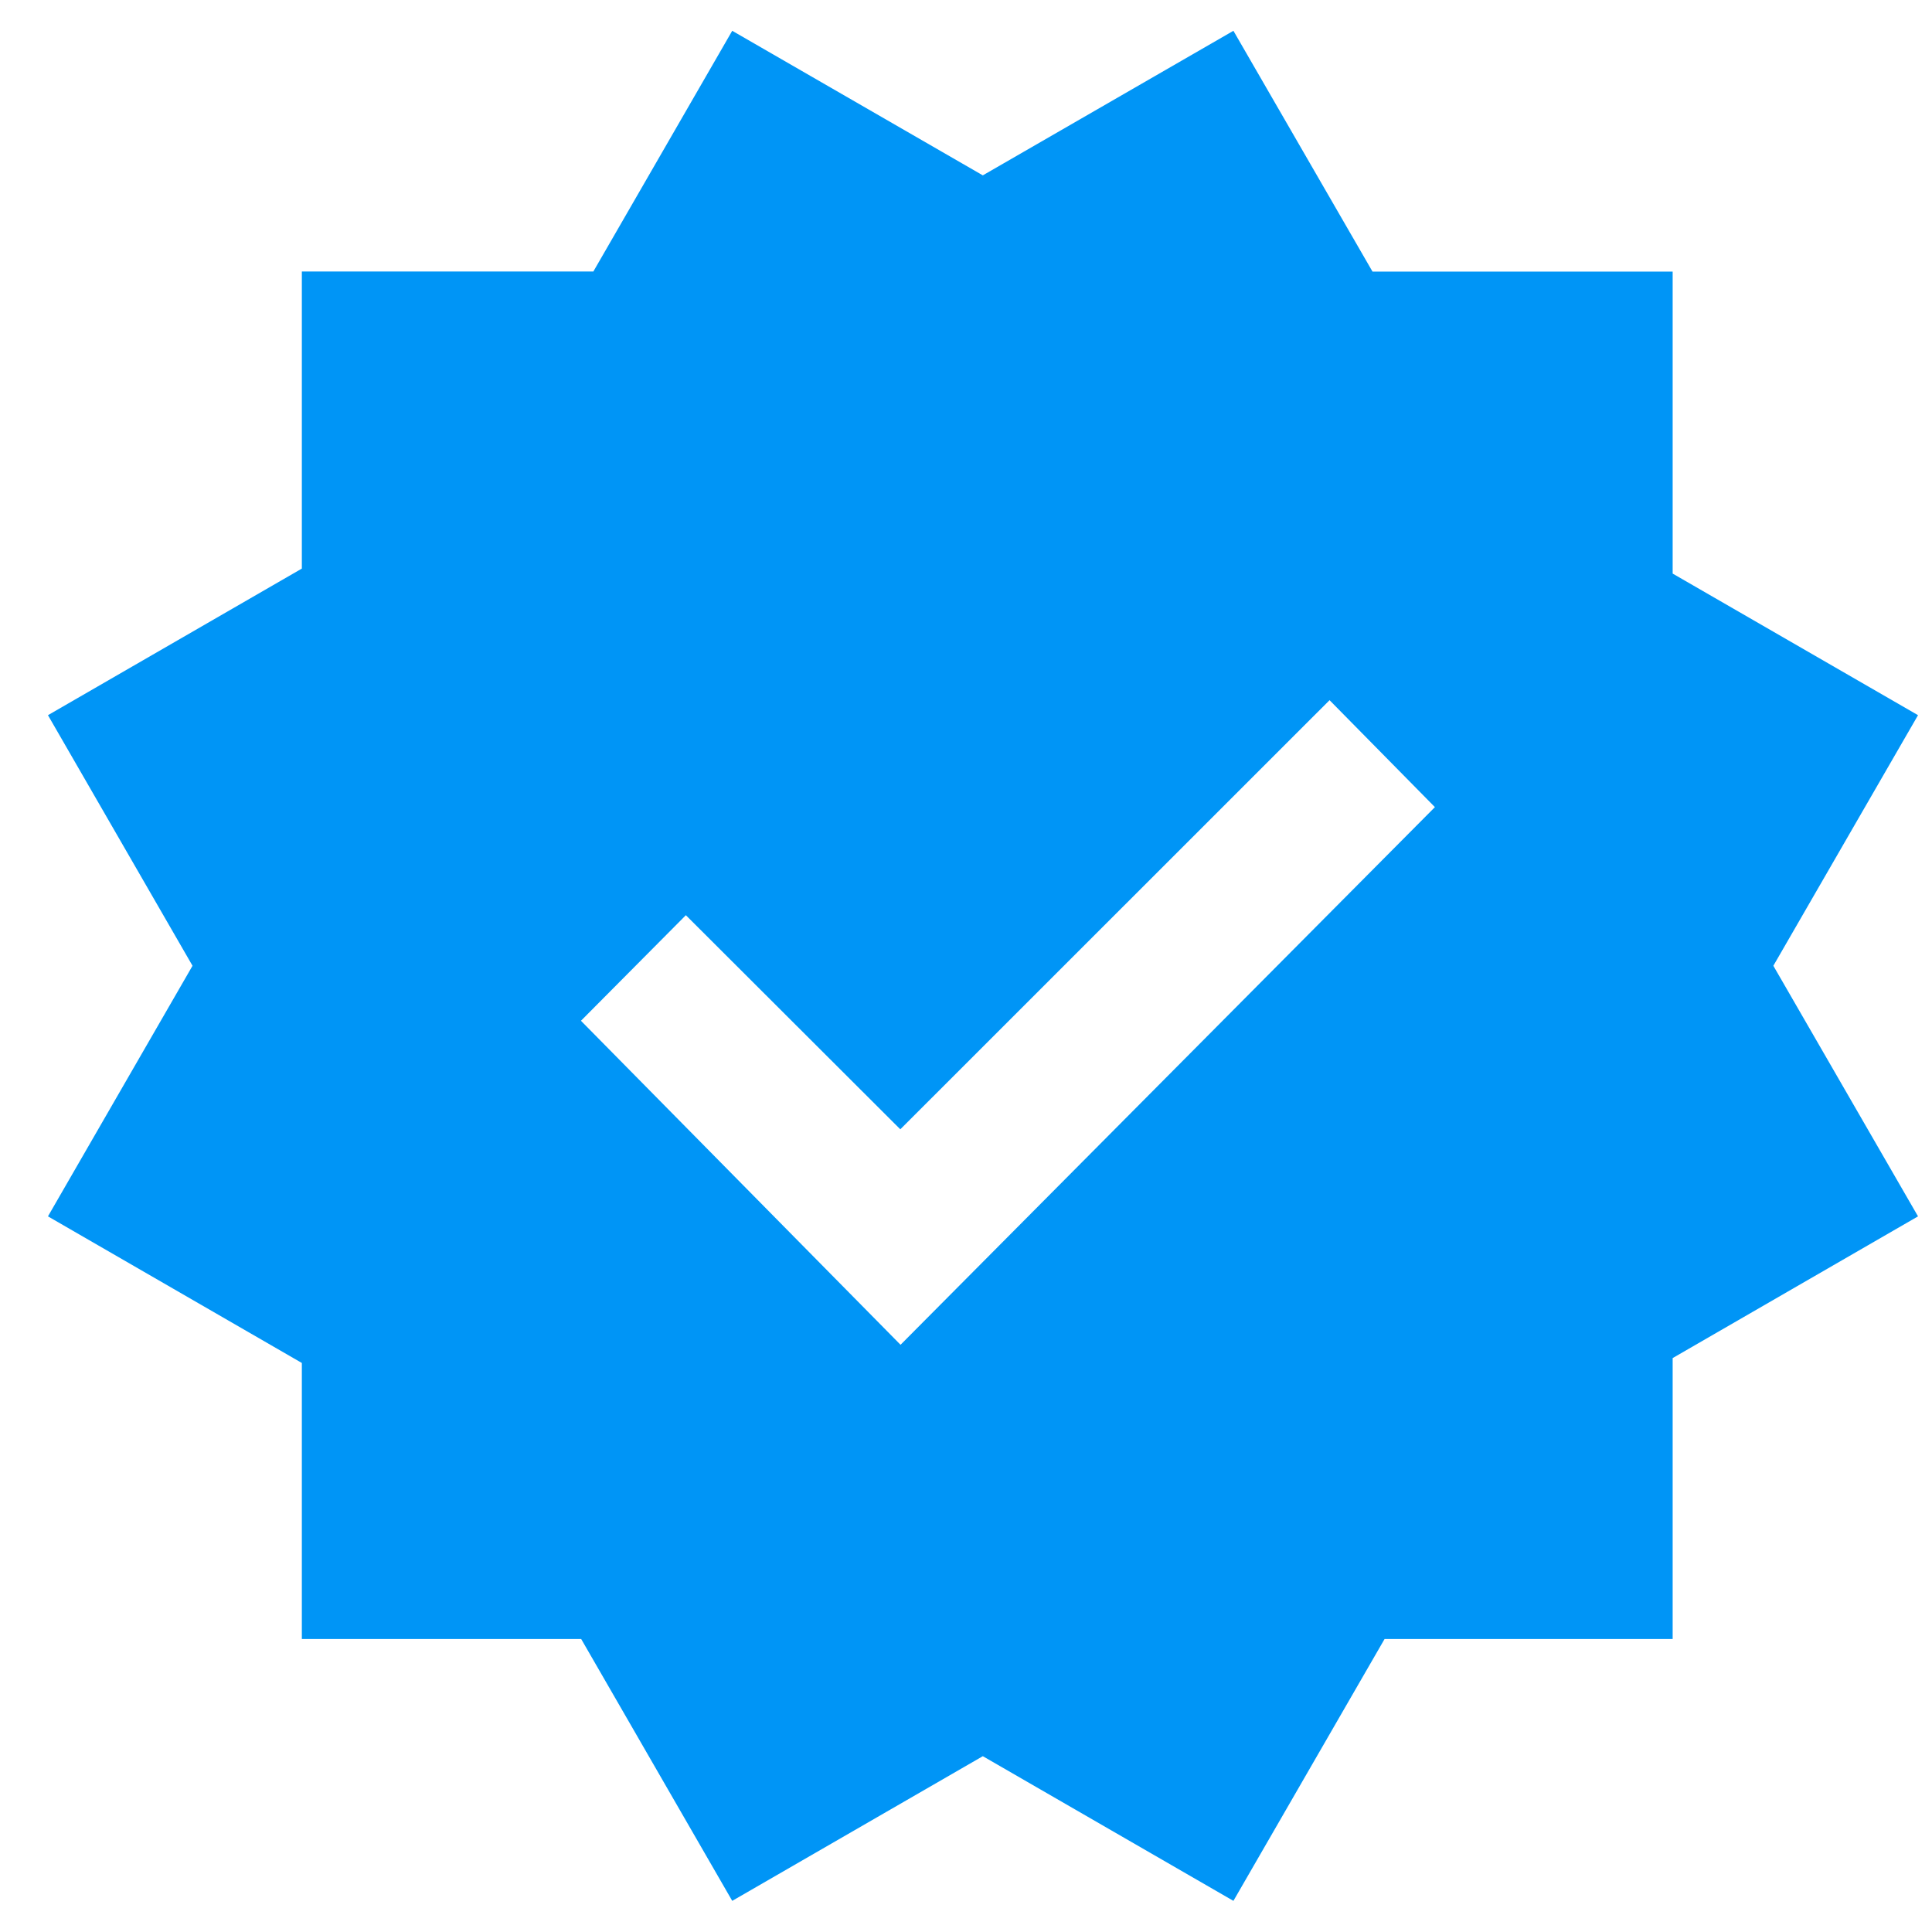 <svg width="17" height="17" viewBox="0 0 17 17" fill="none" xmlns="http://www.w3.org/2000/svg">
<g clip-path="url(#clip0_1019_2642)">
<path fill-rule="evenodd" clip-rule="evenodd" d="M8.648 1.543L6.443 0.271L5.221 2.389H2.656V5.003L0.422 6.293L1.694 8.498L0.422 10.703L2.656 11.993V14.422H5.114L6.443 16.726L8.648 15.453L10.853 16.726L12.183 14.422H14.718V11.95L16.877 10.703L15.604 8.498L16.877 6.293L14.718 5.047V2.39H12.077L10.853 0.271L8.648 1.543ZM11.699 6.161L12.626 7.102L7.924 11.833L5.112 8.982L6.035 8.053L7.922 9.937L11.699 6.161Z" fill="#0095F6"/>
</g>
<defs>
<clipPath id="clip0_1019_2642">
<rect width="16.455" height="16.455" fill="white" transform="translate(0.422 0.271)"/>
</clipPath>
</defs>
</svg>
